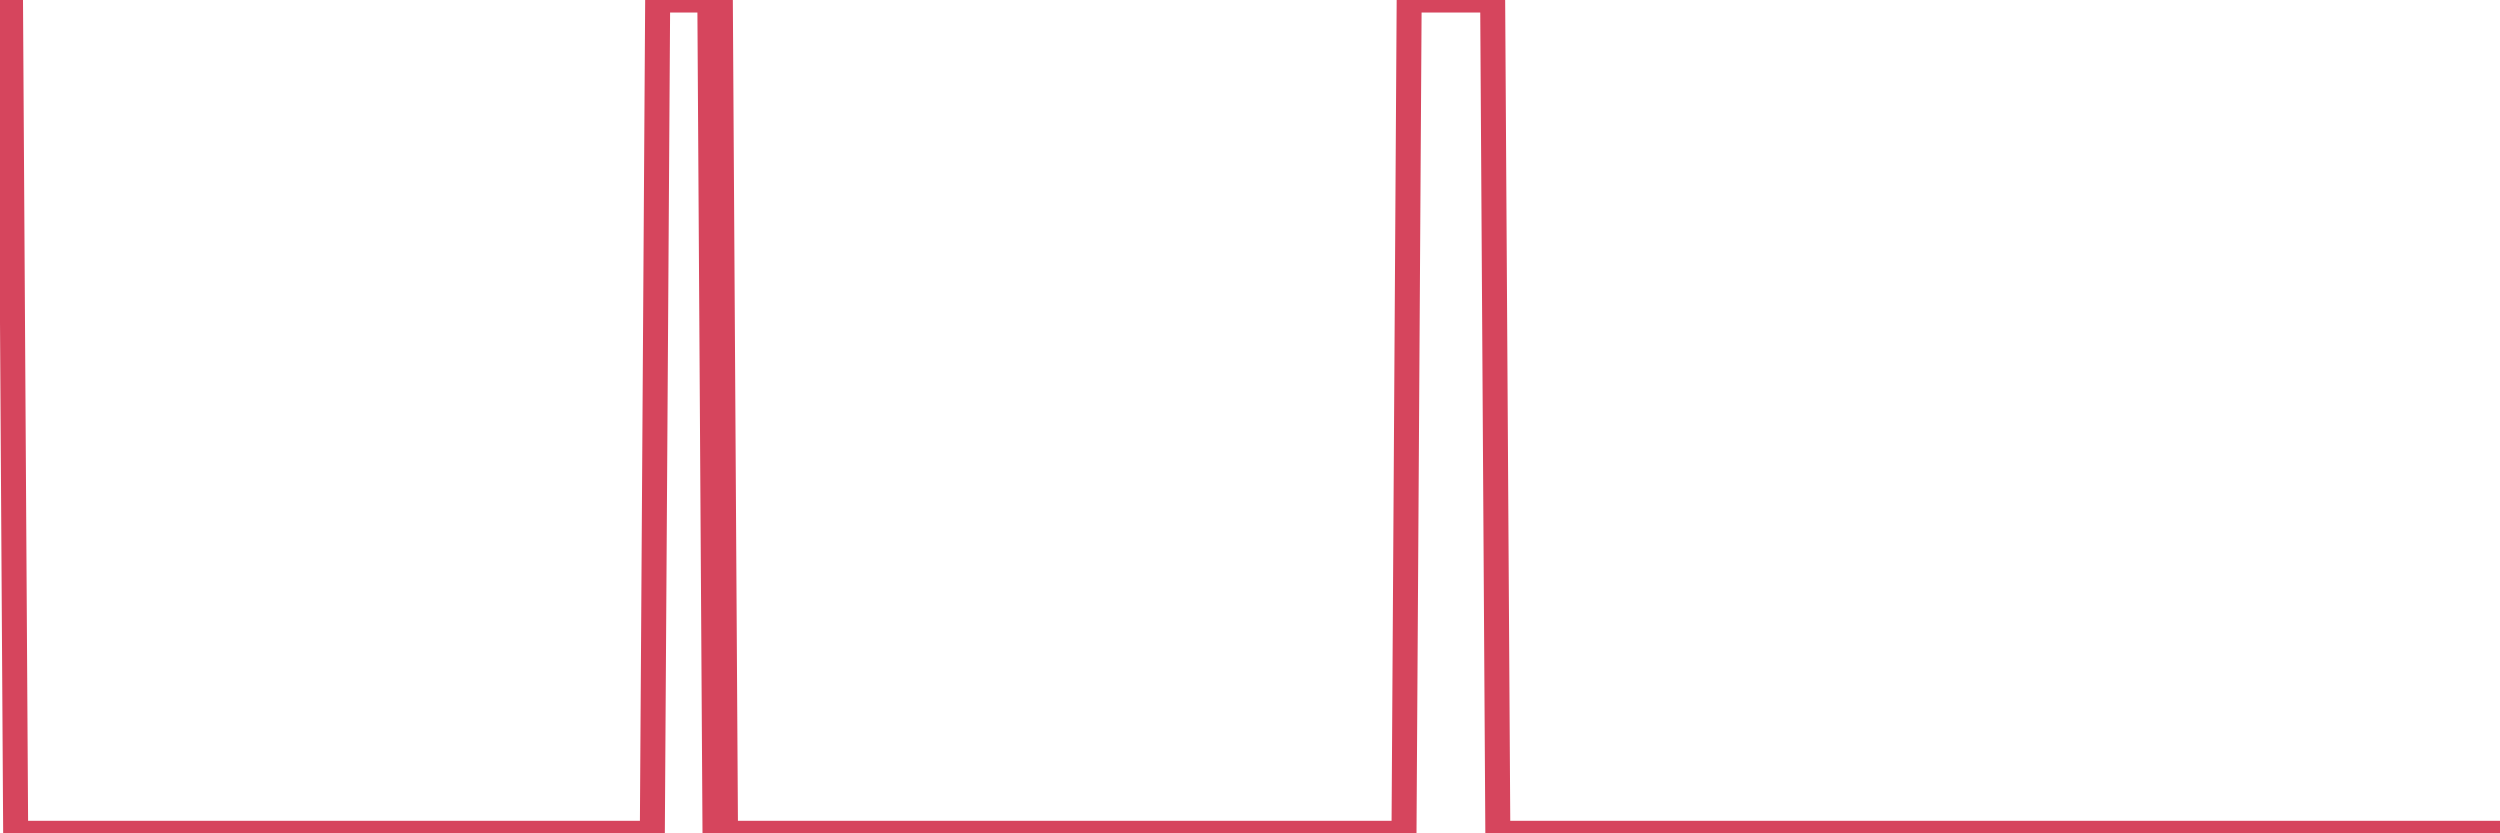<?xml version="1.0"?><svg width="150px" height="50px" xmlns="http://www.w3.org/2000/svg" xmlns:xlink="http://www.w3.org/1999/xlink"> <polyline fill="none" stroke="#d6455d" stroke-width="1.5px" stroke-linecap="round" stroke-miterlimit="5" points="0.00,0.00 0.31,0.00 0.63,0.00 0.94,50.00 1.25,50.00 1.57,50.00 1.88,50.00 2.19,50.00 2.51,50.00 2.82,50.00 3.13,50.00 3.44,50.00 3.76,50.00 4.07,50.00 4.38,50.00 4.70,50.00 5.01,50.00 5.32,50.00 5.64,50.00 5.95,50.00 6.26,50.00 6.58,50.00 6.89,50.00 7.20,50.00 7.52,50.00 7.83,50.00 8.14,50.00 8.46,50.00 8.77,50.00 9.08,50.00 9.39,50.00 9.71,50.00 10.02,50.00 10.33,50.00 10.65,50.00 10.96,50.00 11.27,50.00 11.59,50.00 11.90,50.00 12.21,50.00 12.53,50.00 12.84,50.00 13.15,50.00 13.47,50.00 13.78,50.00 14.09,50.00 14.41,50.00 14.72,50.00 15.03,50.00 15.34,50.00 15.66,50.00 15.97,50.00 16.28,50.00 16.60,50.00 16.91,50.00 17.22,50.00 17.54,50.00 17.85,50.00 18.16,50.00 18.48,50.00 18.79,50.00 19.10,50.00 19.42,50.00 19.73,50.00 20.04,50.00 20.35,50.00 20.67,50.00 20.98,50.00 21.29,50.00 21.61,50.00 21.92,50.00 22.23,50.00 22.55,50.00 22.86,50.00 23.17,50.00 23.49,50.00 23.80,50.00 24.11,50.00 24.43,50.00 24.74,50.00 25.05,50.00 25.37,50.00 25.68,50.00 25.99,50.00 26.30,50.00 26.62,50.00 26.93,50.00 27.24,50.00 27.56,50.00 27.87,50.00 28.18,50.00 28.50,50.00 28.81,50.00 29.12,50.00 29.44,50.00 29.75,50.00 30.06,50.00 30.38,50.00 30.69,50.00 31.00,50.00 31.32,50.00 31.63,50.00 31.94,50.00 32.25,50.00 32.57,50.00 32.88,50.00 33.19,50.00 33.51,50.00 33.82,50.00 34.13,50.00 34.45,50.00 34.76,50.00 35.07,50.00 35.39,50.00 35.70,50.00 36.01,50.00 36.33,50.00 36.64,50.00 36.95,50.00 37.27,50.00 37.58,50.00 37.89,50.00 38.20,50.00 38.52,50.00 38.83,50.00 39.14,50.00 39.46,0.00 39.77,0.00 40.08,0.00 40.40,0.00 40.71,0.00 41.02,0.00 41.34,0.00 41.65,0.00 41.96,0.00 42.28,0.00 42.59,0.00 42.90,50.00 43.22,0.00 43.53,50.00 43.84,50.00 44.15,50.00 44.47,50.00 44.78,50.00 45.09,50.00 45.41,50.00 45.72,50.00 46.03,50.00 46.35,50.00 46.66,50.00 46.97,50.00 47.29,50.00 47.60,50.00 47.91,50.00 48.23,50.00 48.54,50.00 48.85,50.00 49.16,50.00 49.48,50.00 49.79,50.00 50.10,50.00 50.42,50.00 50.73,50.00 51.04,50.00 51.36,50.00 51.67,50.00 51.98,50.00 52.30,50.00 52.61,50.00 52.92,50.00 53.24,50.00 53.55,50.00 53.86,50.00 54.18,50.00 54.49,50.00 54.80,50.00 55.11,50.00 55.43,50.00 55.74,50.00 56.05,50.00 56.37,50.00 56.68,50.00 56.99,50.00 57.31,50.00 57.62,50.00 57.93,50.00 58.25,50.00 58.56,50.00 58.87,50.00 59.19,50.00 59.50,50.00 59.81,50.00 60.13,50.00 60.44,50.00 60.75,50.00 61.06,50.00 61.38,50.00 61.69,50.00 62.00,50.00 62.32,50.00 62.63,50.00 62.94,50.00 63.26,50.00 63.57,50.00 63.88,50.00 64.20,50.00 64.51,50.00 64.82,50.00 65.14,50.00 65.45,50.00 65.76,50.00 66.08,50.00 66.39,50.00 66.70,50.00 67.01,50.00 67.33,50.00 67.64,50.00 67.95,50.00 68.27,50.00 68.58,50.00 68.89,50.00 69.21,50.00 69.52,50.00 69.83,50.00 70.15,50.00 70.46,50.00 70.77,50.00 71.09,50.00 71.40,50.00 71.71,50.00 72.03,50.00 72.34,50.00 72.65,50.00 72.96,50.00 73.28,50.00 73.59,50.00 73.90,50.00 74.22,50.00 74.53,50.00 74.84,50.00 75.16,50.00 75.47,50.00 75.78,50.00 76.10,50.00 76.41,50.00 76.72,50.00 77.04,50.00 77.35,50.00 77.66,50.00 77.97,50.00 78.29,50.00 78.60,50.00 78.91,50.00 79.23,50.00 79.54,50.00 79.85,50.00 80.17,50.00 80.48,50.00 80.79,50.00 81.11,50.00 81.42,50.00 81.73,50.00 82.05,50.00 82.36,50.00 82.67,50.00 82.99,50.00 83.30,50.00 83.61,50.00 83.92,50.00 84.24,50.00 84.55,0.00 84.86,0.00 85.18,0.00 85.49,0.00 85.80,0.00 86.12,0.00 86.43,0.00 86.74,0.00 87.06,0.00 87.37,0.00 87.68,0.00 88.00,0.00 88.31,0.00 88.62,0.00 88.94,0.00 89.25,0.00 89.56,0.00 89.87,50.00 90.19,50.00 90.50,50.00 90.81,50.00 91.13,50.00 91.44,50.00 91.75,50.00 92.07,50.00 92.38,50.00 92.69,50.00 93.01,50.00 93.32,50.00 93.63,50.00 93.95,50.00 94.26,50.00 94.57,50.00 94.89,50.00 95.20,50.00 95.51,50.00 95.82,50.00 96.14,50.00 96.45,50.00 96.76,50.00 97.08,50.00 97.39,50.00 97.70,50.00 98.02,50.00 98.33,50.00 98.64,50.00 98.96,50.00 99.27,50.00 99.58,50.00 99.90,50.00 100.21,50.00 100.52,50.00 100.84,50.00 101.15,50.00 101.46,50.00 101.77,50.00 102.09,50.00 102.40,50.00 102.71,50.00 103.03,50.00 103.34,50.00 103.65,50.00 103.97,50.00 104.28,50.00 104.59,50.00 104.91,50.00 105.22,50.00 105.53,50.00 105.85,50.00 106.16,50.00 106.47,50.00 106.78,50.00 107.10,50.00 107.41,50.00 107.72,50.00 108.04,50.00 108.35,50.00 108.66,50.00 108.98,50.00 109.29,50.00 109.60,50.00 109.92,50.00 110.23,50.00 110.54,50.00 110.86,50.00 111.17,50.00 111.48,50.00 111.80,50.00 112.11,50.00 112.42,50.00 112.73,50.00 113.05,50.00 113.36,50.00 113.67,50.00 113.99,50.00 114.30,50.00 114.61,50.00 114.93,50.00 115.24,50.00 115.55,50.00 115.87,50.00 116.18,50.00 116.49,50.00 116.81,50.00 117.12,50.00 117.43,50.00 117.75,50.00 118.06,50.00 118.37,50.00 118.68,50.00 119.00,50.00 119.31,50.00 119.62,50.00 119.94,50.00 120.25,50.00 120.56,50.00 120.88,50.00 121.19,50.00 121.50,50.00 121.82,50.00 122.13,50.00 122.44,50.00 122.76,50.00 123.07,50.00 123.38,50.00 123.70,50.00 124.01,50.00 124.32,50.00 124.63,50.00 124.95,50.00 125.26,50.00 125.57,50.00 125.89,50.00 126.20,50.00 126.51,50.00 126.83,50.00 127.14,50.00 127.45,50.00 127.77,50.00 128.08,50.00 128.39,50.00 128.71,50.00 129.02,50.00 129.33,50.00 129.65,50.00 129.96,50.00 130.27,50.00 130.58,50.00 130.90,50.00 131.21,50.00 131.52,50.00 131.84,50.00 132.15,50.00 132.46,50.00 132.78,50.00 133.09,50.00 133.40,50.00 133.72,50.00 134.03,50.00 134.34,50.00 134.66,50.00 134.97,50.00 135.28,50.00 135.59,50.00 135.91,50.00 136.22,50.00 136.53,50.00 136.85,50.00 137.16,50.00 137.47,50.00 137.79,50.00 138.10,50.00 138.41,50.00 138.73,50.00 139.04,50.00 139.35,50.00 139.67,50.00 139.98,50.00 140.29,50.00 140.61,50.00 140.92,50.00 141.23,50.00 141.54,50.00 141.86,50.00 142.17,50.00 142.48,50.00 142.80,50.00 143.11,50.00 143.42,50.00 143.74,50.00 144.05,50.00 144.36,50.00 144.68,50.00 144.99,50.00 145.30,50.00 145.62,50.00 145.93,50.00 146.24,50.00 146.56,50.00 146.87,50.00 147.18,50.00 147.49,50.00 147.81,50.00 148.12,50.00 148.43,50.00 148.75,50.00 149.06,50.00 149.37,50.00 149.69,50.00 150.00,50.00 "/></svg>